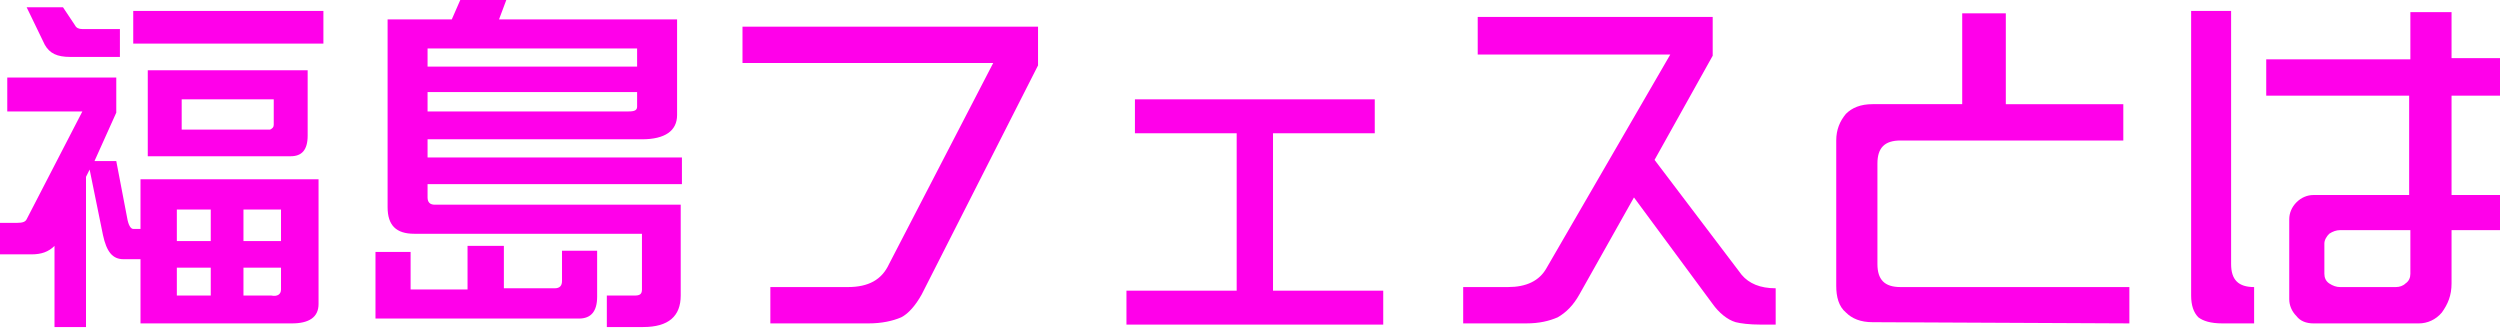 <?xml version="1.0" encoding="utf-8"?>
<!-- Generator: Adobe Illustrator 23.0.3, SVG Export Plug-In . SVG Version: 6.00 Build 0)  -->
<svg version="1.1" id="レイヤー_1" xmlns="http://www.w3.org/2000/svg" xmlns:xlink="http://www.w3.org/1999/xlink" x="0px"
	 y="0px" width="206.4px" height="27.2px" viewBox="0 0 206.4 27.2" style="enable-background:new 0 0 206.4 27.2;"
	 xml:space="preserve">
<style type="text/css">
	.st0{fill:#FF00EA;}
</style>
<g>
	<path class="st0" d="M9.6,6.4v2.9l-1.8,4h1.8l0.9,4.7c0.1,0.6,0.3,0.9,0.5,0.9h0.6v-4.1h14.7v10.3c0,1.1-0.8,1.6-2.2,1.6H11.6v-5.3
		h-1.4c-0.9,0-1.4-0.6-1.7-2l-1.1-5.4l-0.3,0.6v12.4H4.5v-6.7C4,20.8,3.4,21,2.6,21H0v-2.6h1.4c0.5,0,0.7-0.1,0.8-0.3l4.6-8.9H0.6
		V6.4H9.6z M5.2,0.6l1,1.5c0.1,0.2,0.3,0.3,0.6,0.3h3.1v2.3H5.8c-1.1,0-1.7-0.3-2.1-1L2.2,0.6H5.2z M26.7,3.6H11V0.9h15.7V3.6z
		 M25.4,5.8v5.4c0,1.2-0.5,1.7-1.4,1.7H12.2V5.8H25.4z M17.4,19.9v-2.6h-2.8v2.6H17.4z M17.4,22.1h-2.8v2.3h2.8V22.1z M22.6,10.3
		V8.2H15v2.5h7.3C22.5,10.6,22.6,10.5,22.6,10.3z M20.1,19.9h3.1v-2.6h-3.1V19.9z M23.2,23.9v-1.8h-3.1v2.3h2.3
		C22.9,24.5,23.2,24.3,23.2,23.9z"/>
	<path class="st0" d="M41.6,20.2v3.6h4.2c0.4,0,0.6-0.2,0.6-0.6v-2.5h2.9v3.8c0,1.2-0.5,1.8-1.5,1.8H31v-5.5h2.9v3.1h4.7v-3.6H41.6z
		 M41.8,0l-0.6,1.6h14.7v7.9c0,1.3-1,2-2.9,2H35.3V13h21v2.2h-21v1.1c0,0.4,0.2,0.6,0.6,0.6h20.3v7.5c0,1.7-1,2.6-3.1,2.6h-3v-2.6
		h2.3c0.4,0,0.6-0.1,0.6-0.5v-4.6H34.2c-1.5,0-2.2-0.7-2.2-2.2V1.6h5.3L38,0H41.8z M35.3,4v1.5h17.3V4h-10H35.3z M35.3,7.6v1.6h16.6
		c0.5,0,0.7-0.1,0.7-0.4V7.6H35.3z"/>
	<path class="st0" d="M76.1,24.3c-0.5,0.9-1.1,1.6-1.7,1.9c-0.7,0.3-1.6,0.5-2.7,0.5h-8.1v-3H70c1.7,0,2.8-0.6,3.4-1.9L82,5.2H61.3
		v-3h24.4v3.2L76.1,24.3z"/>
	<path class="st0" d="M93,26.8V24h9.1V11h-8.4V8.2h19.8V11h-8.4v13h9.1v2.8C114.2,26.8,93,26.8,93,26.8z"/>
	<path class="st0" d="M136.6,13.2l7.2,9.5c0.6,0.7,1.5,1.1,2.8,1.1v3h-1.2c-1,0-1.7-0.1-2.1-0.2c-0.7-0.2-1.4-0.8-1.9-1.5l-6.5-8.8
		l-4.5,8c-0.5,0.9-1.1,1.5-1.8,1.9c-0.7,0.3-1.5,0.5-2.6,0.5h-5.2v-3h3.7c1.5,0,2.6-0.5,3.2-1.6l10.2-17.6H122V1.4h19.4v3.2
		L136.6,13.2z"/>
	<path class="st0" d="M154.6,26.6c-1,0-1.7-0.3-2.2-0.8c-0.6-0.5-0.8-1.3-0.8-2.2v-12c0-0.9,0.3-1.6,0.8-2.2
		c0.5-0.5,1.2-0.8,2.2-0.8h7.4V1.1h3.6v7.5h9.7v3h-18.4c-1.3,0-1.9,0.6-1.9,1.9v8.3c0,1.3,0.6,1.9,1.9,1.9h18.9v3L154.6,26.6
		L154.6,26.6z"/>
	<path class="st0" d="M183.5,26.7c-1,0-1.6-0.2-2-0.5c-0.4-0.4-0.6-1-0.6-1.8V0.9h3.3v20.9c0,1.3,0.6,1.9,1.9,1.9v3L183.5,26.7
		L183.5,26.7z M202.4,19v4.4c0,1-0.3,1.7-0.8,2.4c-0.5,0.6-1.2,0.9-1.9,0.9H191c-0.6,0-1.1-0.2-1.4-0.6c-0.4-0.4-0.6-0.9-0.6-1.4
		v-6.6c0-0.5,0.2-1,0.6-1.4c0.4-0.4,0.9-0.6,1.4-0.6h7.9V7.9h-11.8V4.9H199V1h3.4v3.8h4v3.1h-4v8.2h4V19C206.4,19,202.4,19,202.4,19
		z M193.2,19c-0.3,0-0.6,0.1-0.9,0.3c-0.2,0.2-0.4,0.5-0.4,0.8v2.5c0,0.3,0.1,0.6,0.4,0.8c0.3,0.2,0.6,0.3,0.9,0.3h4.6
		c0.3,0,0.6-0.1,0.8-0.3c0.3-0.2,0.4-0.5,0.4-0.8V19H193.2z"/>
</g>
</svg>
